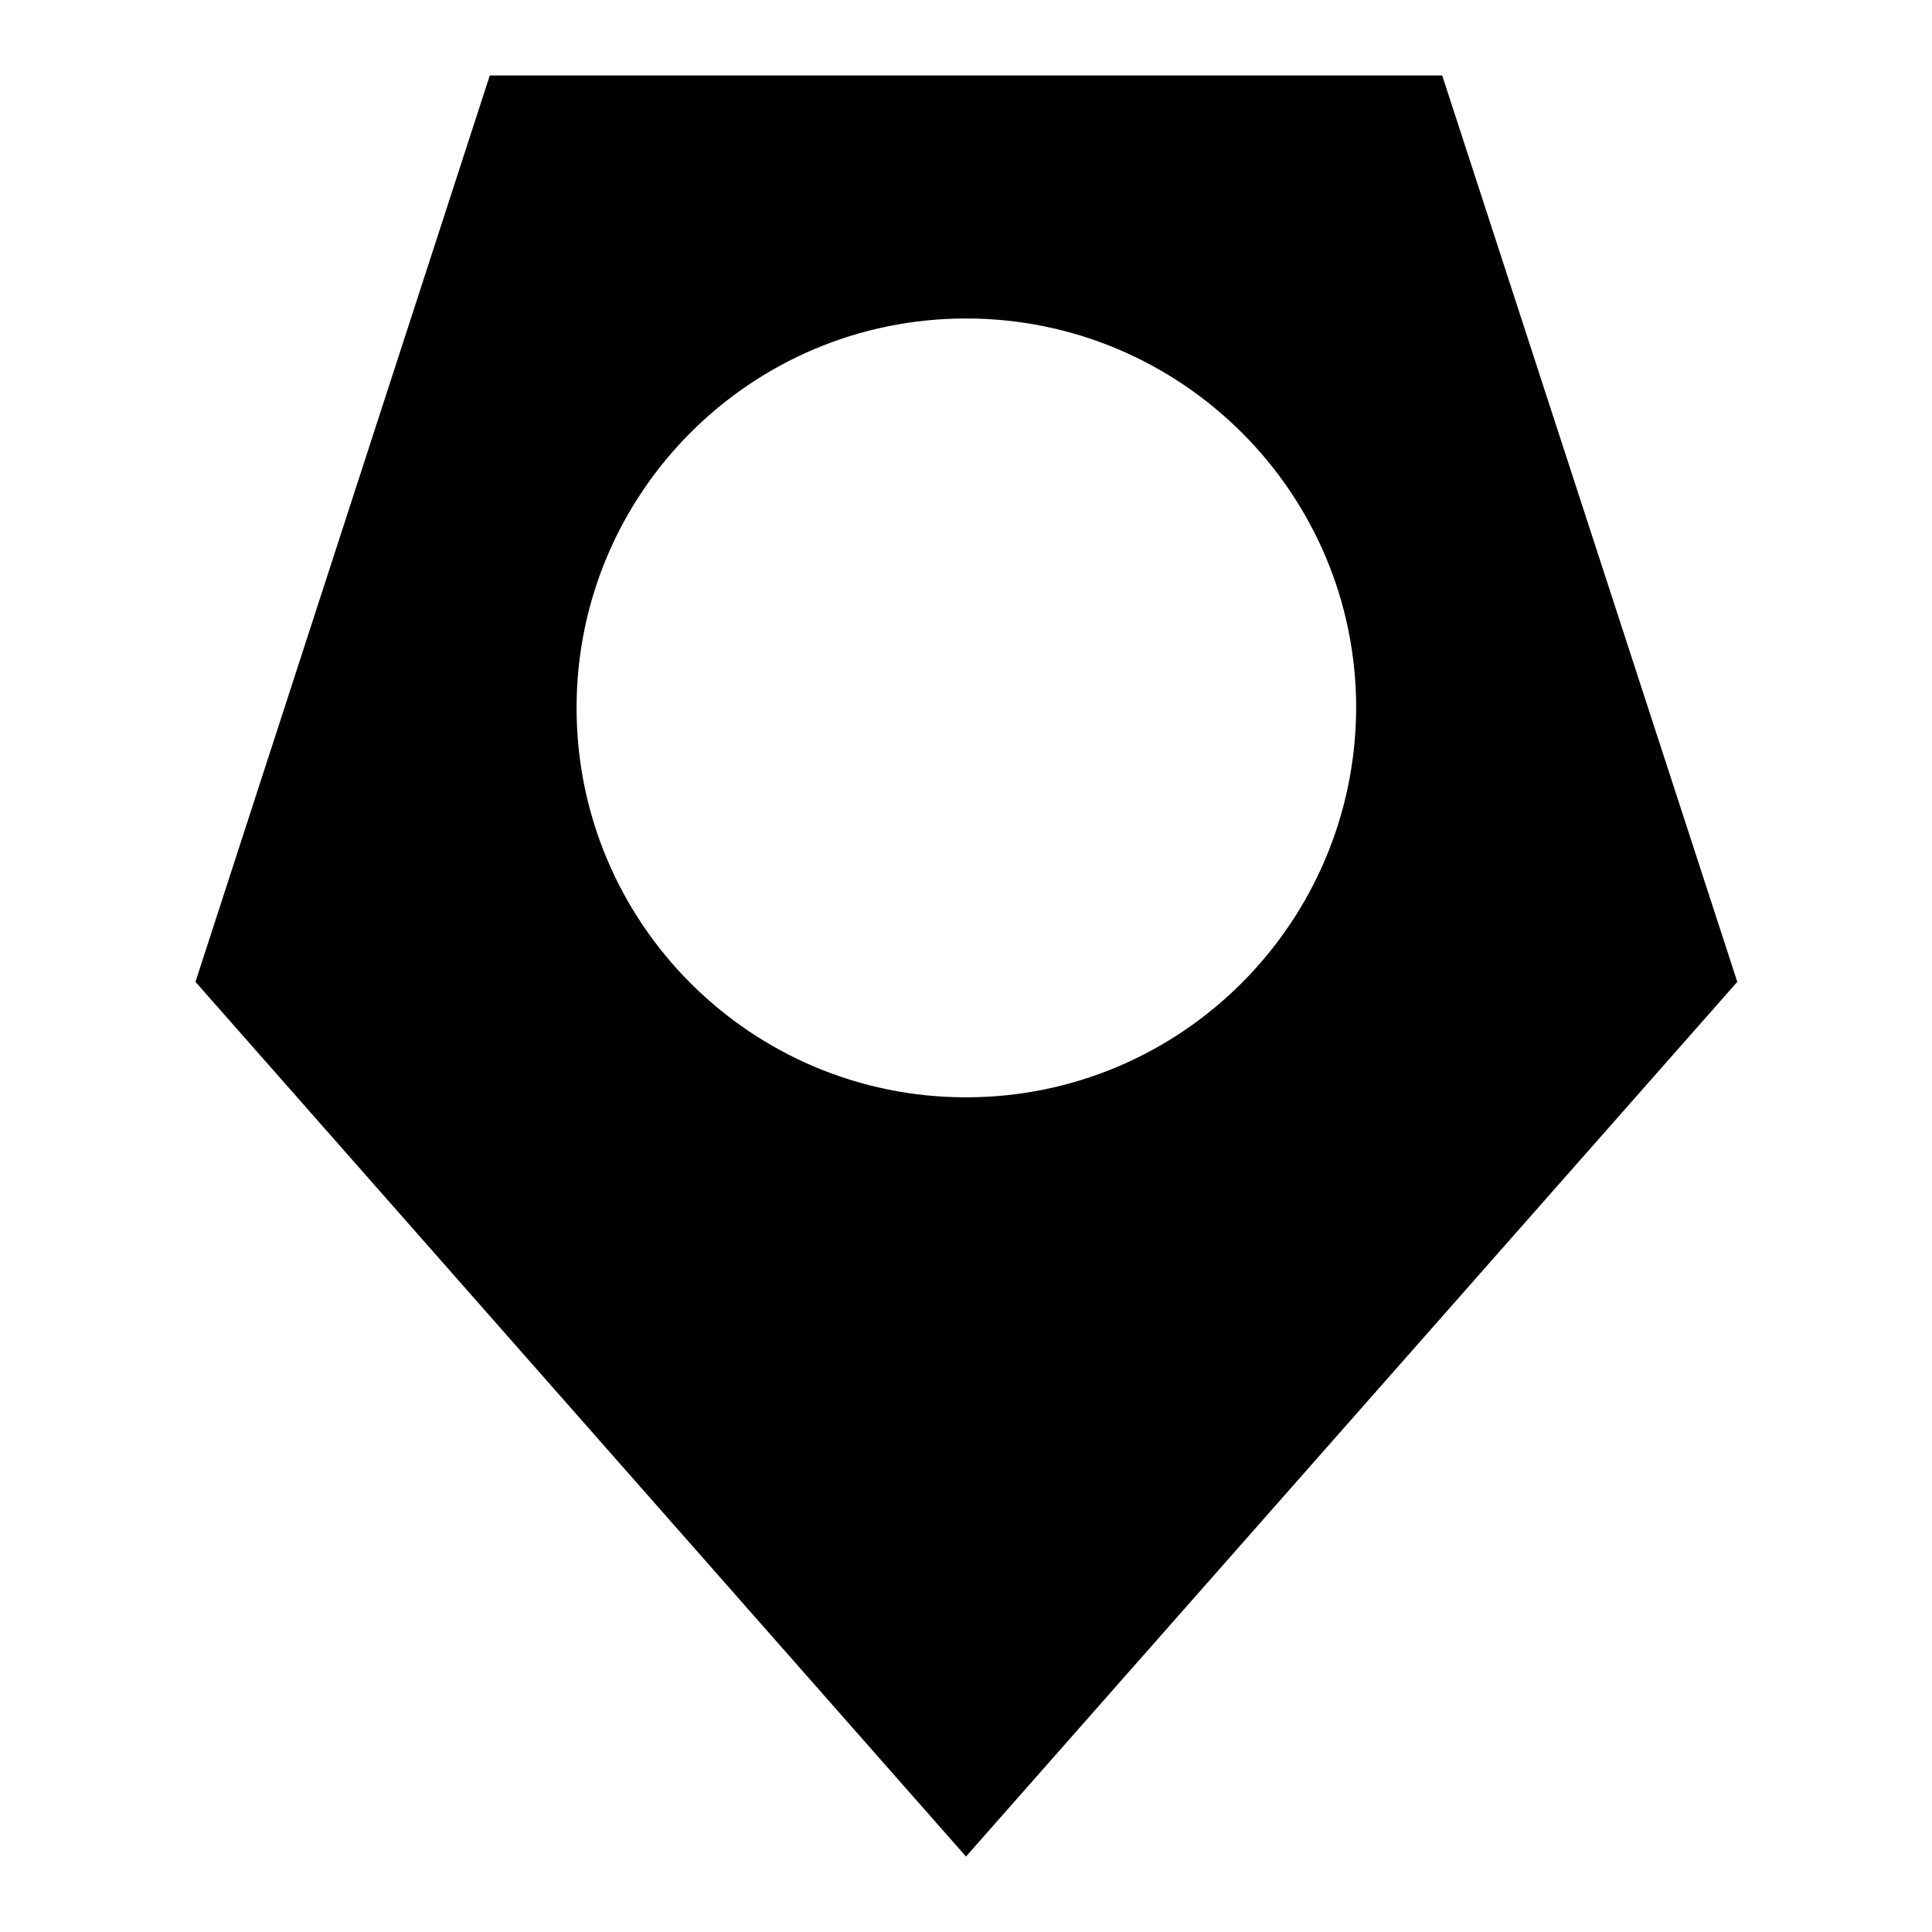 <?xml version="1.0" encoding="utf-8"?>
<!-- Svg Vector Icons : http://www.onlinewebfonts.com/icon -->
<!DOCTYPE svg PUBLIC "-//W3C//DTD SVG 1.1//EN" "http://www.w3.org/Graphics/SVG/1.1/DTD/svg11.dtd">
<svg version="1.1" xmlns="http://www.w3.org/2000/svg" xmlns:xlink="http://www.w3.org/1999/xlink" x="0px" y="0px" viewBox="0 0 256 256" enable-background="new 0 0 256 256" xml:space="preserve">
<g> <path fill="#000000" d="M191.1,10H64.9l-39,120.1L128,246l102.2-115.9L191.1,10z M128,145.4c-28.5,0-51.6-23.1-51.6-51.6 c0-28.5,23.1-51.6,51.6-51.6c28.5,0,51.7,23.1,51.7,51.6C179.6,122.3,156.5,145.4,128,145.4z"/></g>
</svg>